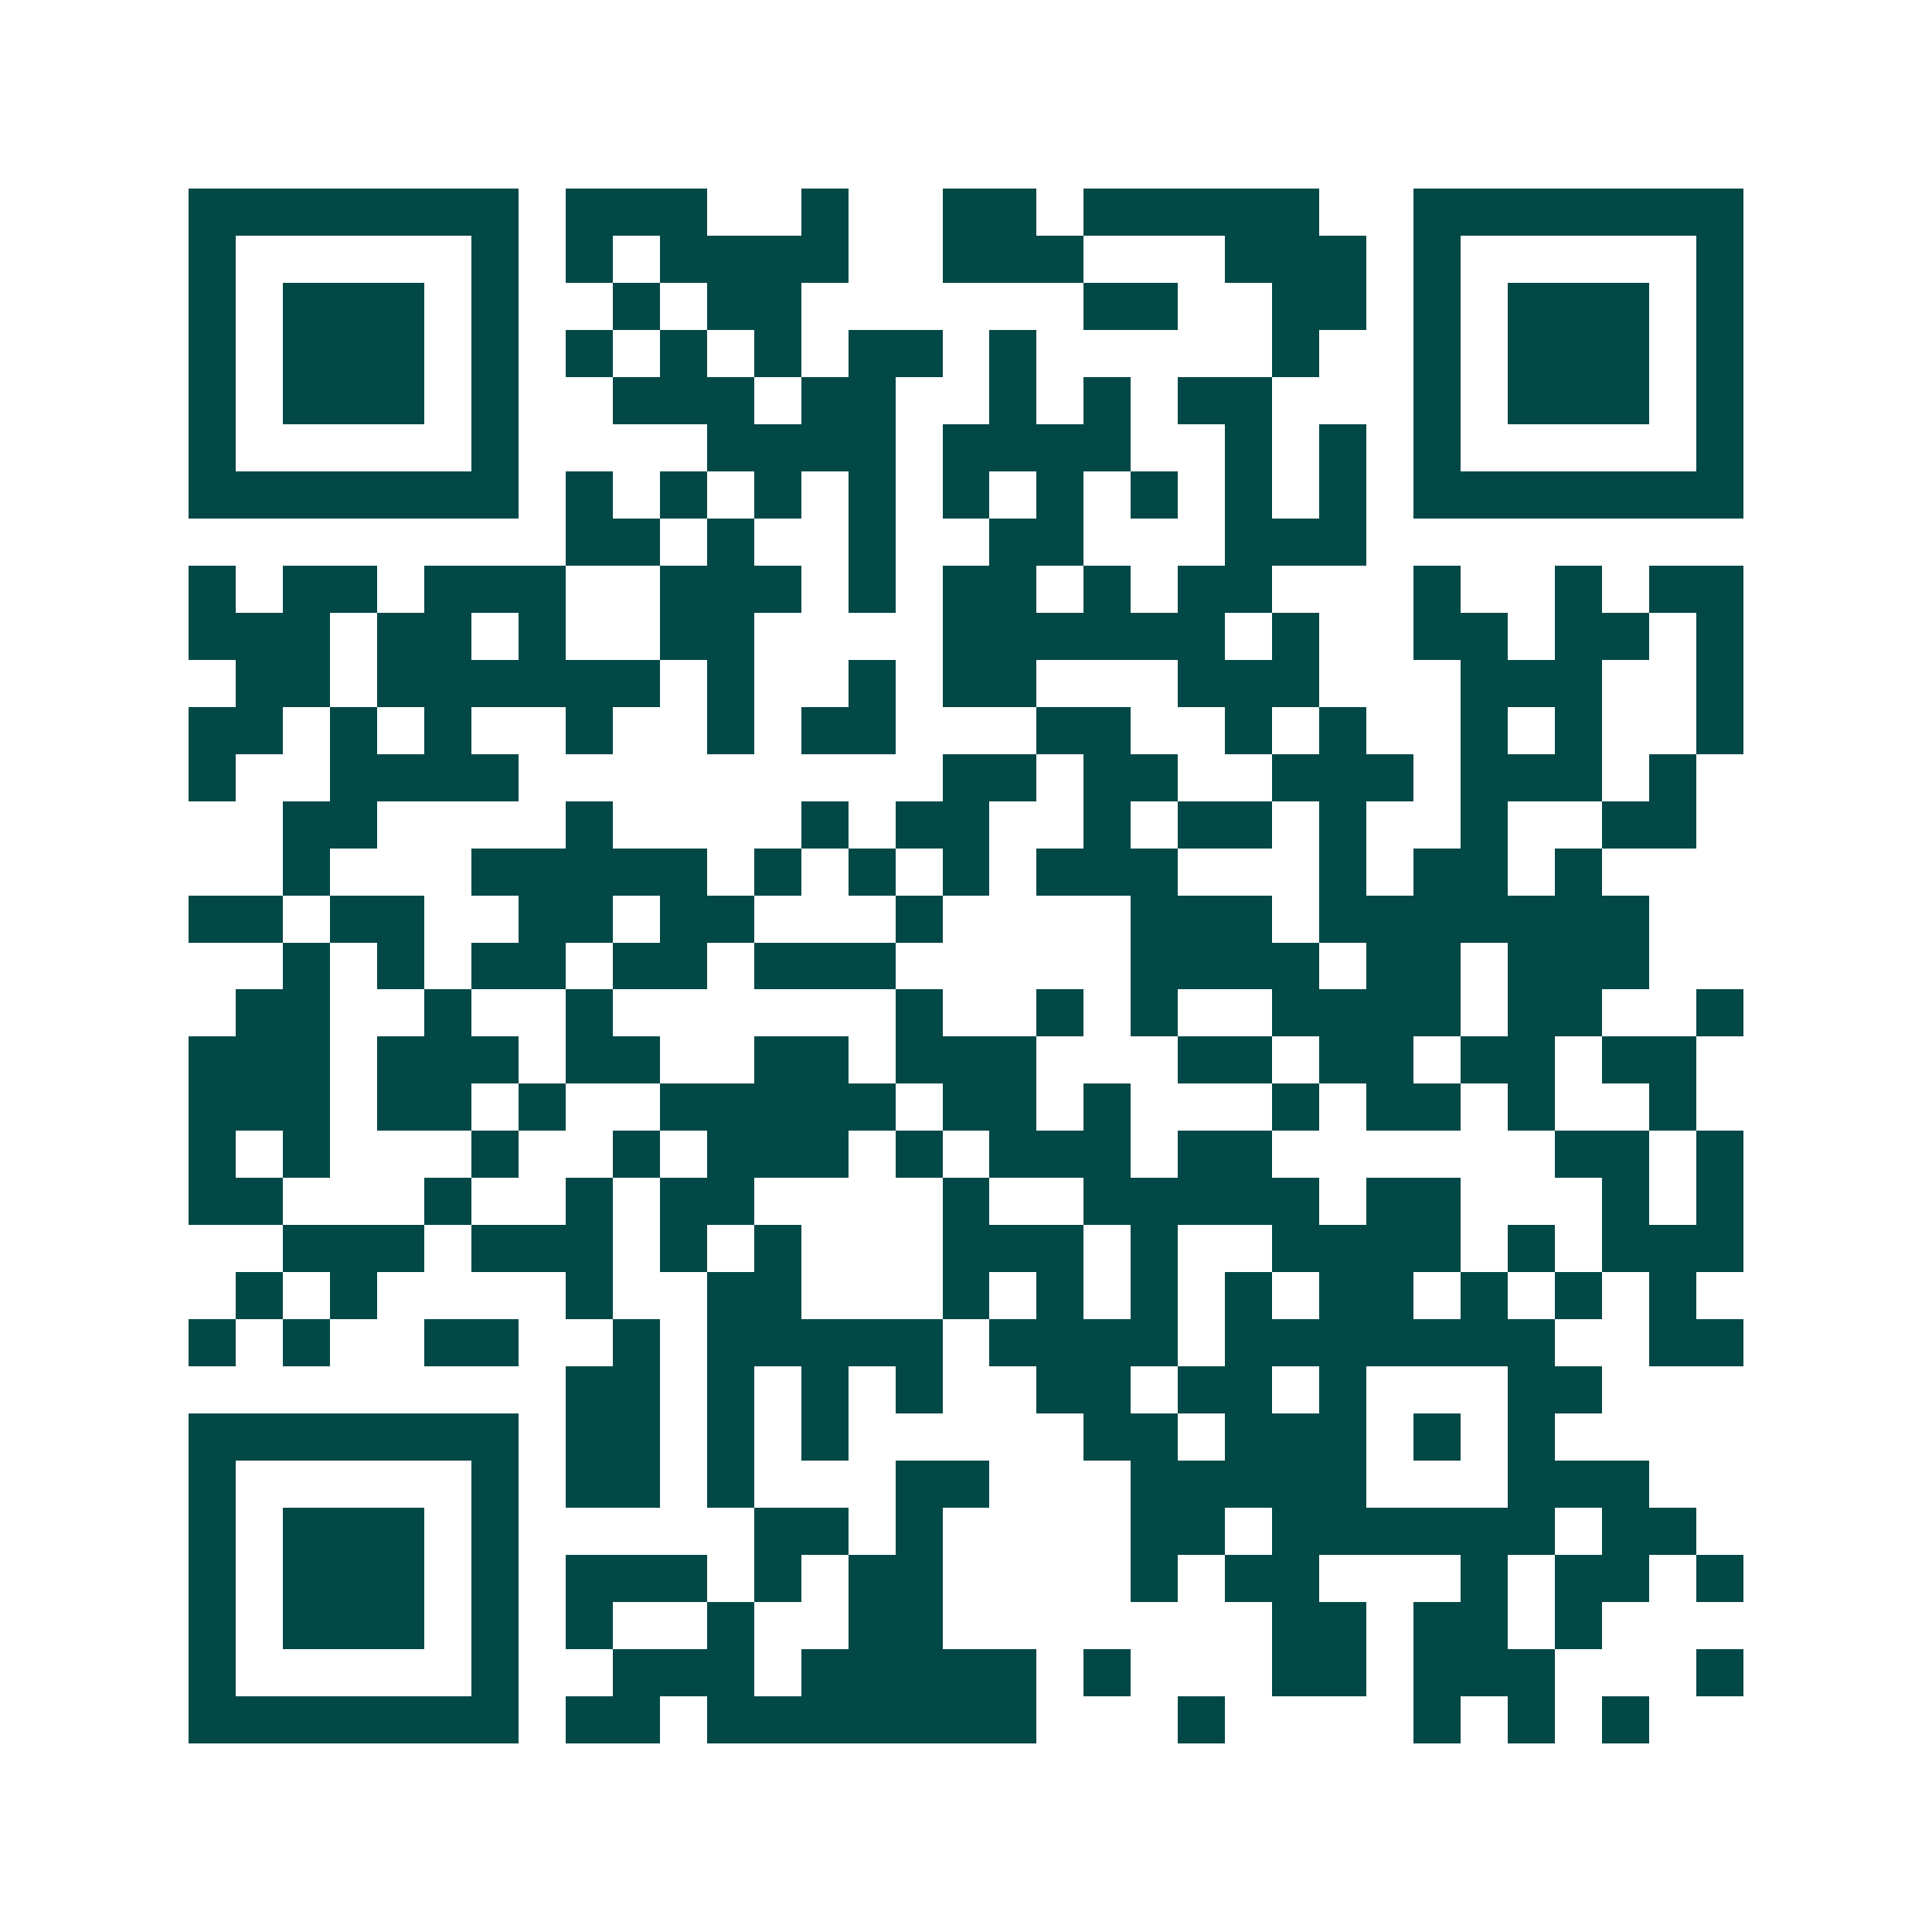 <svg xmlns="http://www.w3.org/2000/svg" width="200" height="200" viewBox="0 0 41 41" shape-rendering="crispEdges"><path fill="#ffffff" d="M0 0h41v41H0z"/><path stroke="#014847" d="M4 4.5h7m1 0h3m2 0h1m2 0h2m1 0h5m2 0h7M4 5.5h1m5 0h1m1 0h1m1 0h4m2 0h3m3 0h3m1 0h1m5 0h1M4 6.5h1m1 0h3m1 0h1m2 0h1m1 0h2m6 0h2m2 0h2m1 0h1m1 0h3m1 0h1M4 7.5h1m1 0h3m1 0h1m1 0h1m1 0h1m1 0h1m1 0h2m1 0h1m5 0h1m2 0h1m1 0h3m1 0h1M4 8.5h1m1 0h3m1 0h1m2 0h3m1 0h2m2 0h1m1 0h1m1 0h2m3 0h1m1 0h3m1 0h1M4 9.5h1m5 0h1m4 0h4m1 0h4m2 0h1m1 0h1m1 0h1m5 0h1M4 10.5h7m1 0h1m1 0h1m1 0h1m1 0h1m1 0h1m1 0h1m1 0h1m1 0h1m1 0h1m1 0h7M12 11.5h2m1 0h1m2 0h1m2 0h2m3 0h3M4 12.5h1m1 0h2m1 0h3m2 0h3m1 0h1m1 0h2m1 0h1m1 0h2m3 0h1m2 0h1m1 0h2M4 13.5h3m1 0h2m1 0h1m2 0h2m4 0h6m1 0h1m2 0h2m1 0h2m1 0h1M5 14.5h2m1 0h6m1 0h1m2 0h1m1 0h2m3 0h3m3 0h3m2 0h1M4 15.5h2m1 0h1m1 0h1m2 0h1m2 0h1m1 0h2m3 0h2m2 0h1m1 0h1m2 0h1m1 0h1m2 0h1M4 16.5h1m2 0h4m9 0h2m1 0h2m2 0h3m1 0h3m1 0h1M6 17.5h2m4 0h1m4 0h1m1 0h2m2 0h1m1 0h2m1 0h1m2 0h1m2 0h2M6 18.5h1m3 0h5m1 0h1m1 0h1m1 0h1m1 0h3m3 0h1m1 0h2m1 0h1M4 19.5h2m1 0h2m2 0h2m1 0h2m3 0h1m4 0h3m1 0h7M6 20.5h1m1 0h1m1 0h2m1 0h2m1 0h3m5 0h4m1 0h2m1 0h3M5 21.5h2m2 0h1m2 0h1m6 0h1m2 0h1m1 0h1m2 0h4m1 0h2m2 0h1M4 22.5h3m1 0h3m1 0h2m2 0h2m1 0h3m3 0h2m1 0h2m1 0h2m1 0h2M4 23.5h3m1 0h2m1 0h1m2 0h5m1 0h2m1 0h1m3 0h1m1 0h2m1 0h1m2 0h1M4 24.5h1m1 0h1m3 0h1m2 0h1m1 0h3m1 0h1m1 0h3m1 0h2m6 0h2m1 0h1M4 25.5h2m3 0h1m2 0h1m1 0h2m4 0h1m2 0h5m1 0h2m3 0h1m1 0h1M6 26.5h3m1 0h3m1 0h1m1 0h1m3 0h3m1 0h1m2 0h4m1 0h1m1 0h3M5 27.5h1m1 0h1m4 0h1m2 0h2m3 0h1m1 0h1m1 0h1m1 0h1m1 0h2m1 0h1m1 0h1m1 0h1M4 28.5h1m1 0h1m2 0h2m2 0h1m1 0h5m1 0h4m1 0h7m2 0h2M12 29.5h2m1 0h1m1 0h1m1 0h1m2 0h2m1 0h2m1 0h1m3 0h2M4 30.5h7m1 0h2m1 0h1m1 0h1m5 0h2m1 0h3m1 0h1m1 0h1M4 31.5h1m5 0h1m1 0h2m1 0h1m3 0h2m3 0h5m3 0h3M4 32.5h1m1 0h3m1 0h1m5 0h2m1 0h1m4 0h2m1 0h6m1 0h2M4 33.5h1m1 0h3m1 0h1m1 0h3m1 0h1m1 0h2m4 0h1m1 0h2m3 0h1m1 0h2m1 0h1M4 34.5h1m1 0h3m1 0h1m1 0h1m2 0h1m2 0h2m7 0h2m1 0h2m1 0h1M4 35.5h1m5 0h1m2 0h3m1 0h5m1 0h1m3 0h2m1 0h3m3 0h1M4 36.5h7m1 0h2m1 0h7m3 0h1m4 0h1m1 0h1m1 0h1"/></svg>
